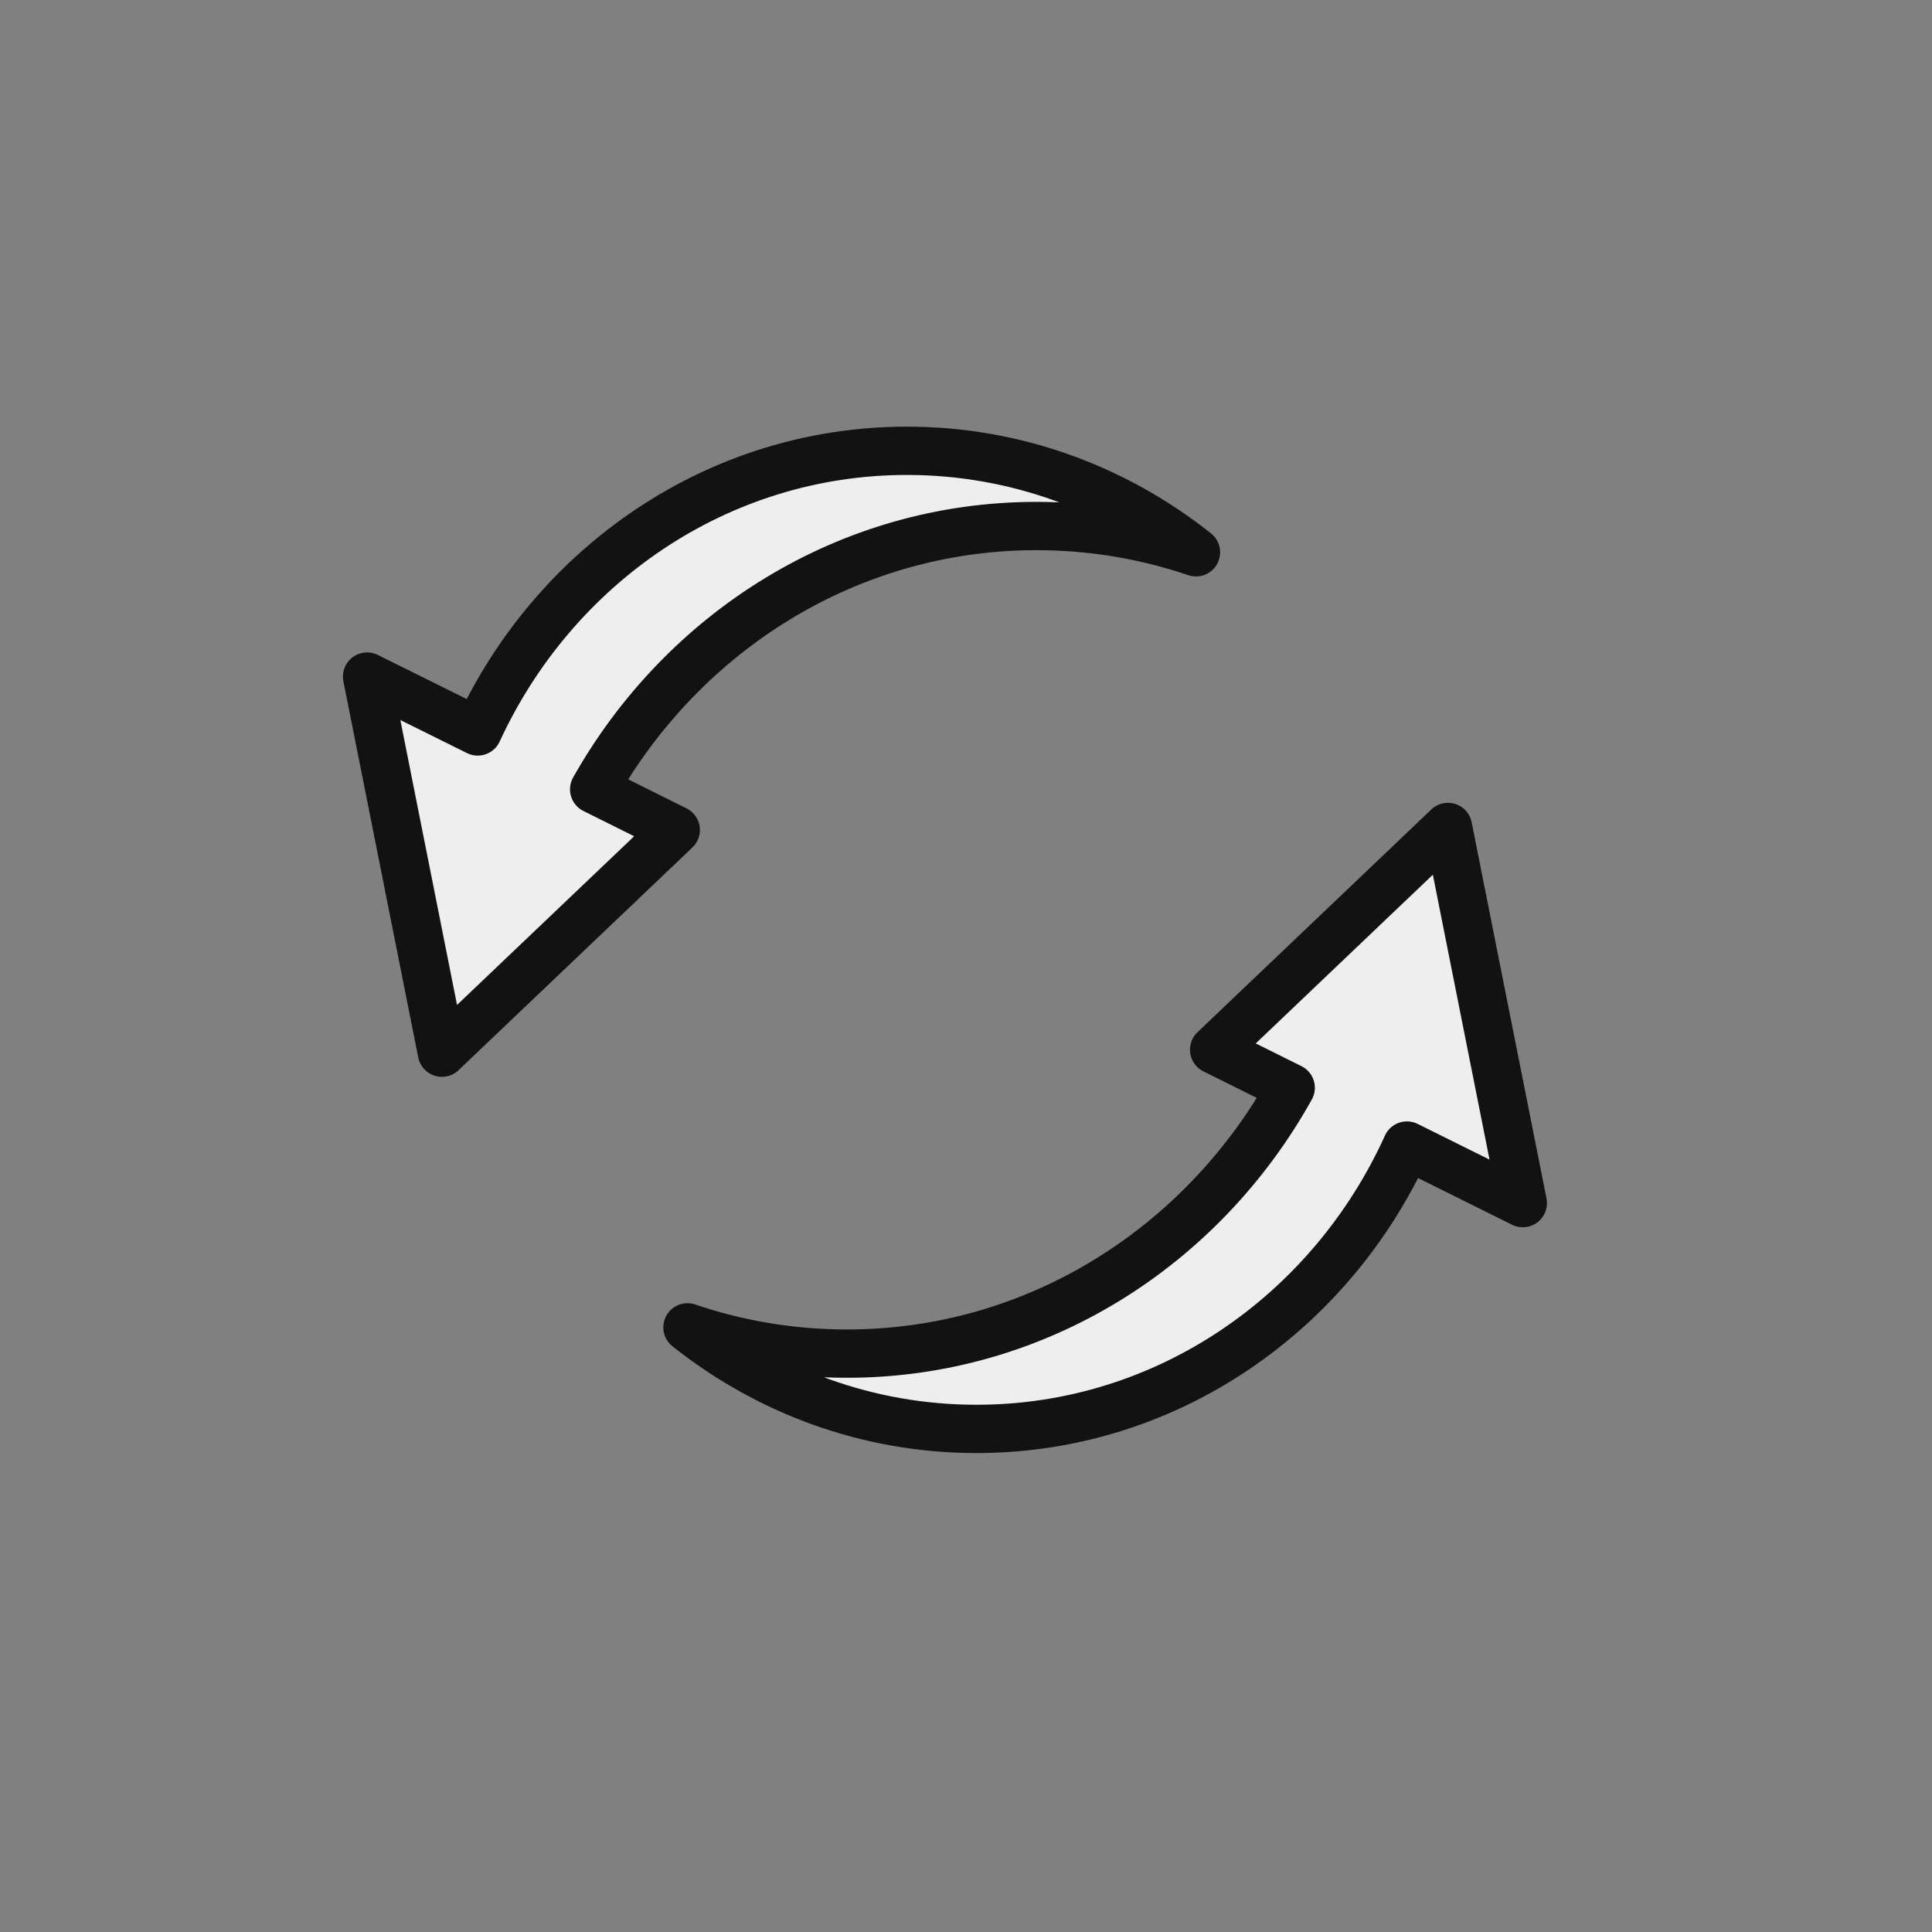 <?xml version="1.0" encoding="UTF-8"?>
<svg width="30px" height="30px" viewBox="0 0 30 30" version="1.1" xmlns="http://www.w3.org/2000/svg" xmlns:xlink="http://www.w3.org/1999/xlink">
    <rect x="0" y="0" width="30" height="30" fill="#808080" stroke="none"/>
    <title>logo/Renew30</title>
    <g id="logo/Renew30" stroke="none" fill="none" fill-rule="nonzero" stroke-linejoin="round" stroke-width="0.75">
        <path d="M22.484,12.841 L23.646,18.682 L21.847,17.788 C20.668,20.388 18.118,22.188 15.163,22.188 C13.475,22.188 11.919,21.6 10.675,20.611 C11.454,20.876 12.287,21.019 13.152,21.019 C16.097,21.019 18.669,19.359 20.042,16.891 L18.853,16.3 L22.484,12.841 Z M14.083,7 C15.771,7 17.327,7.588 18.571,8.576 C17.791,8.311 16.959,8.168 16.094,8.168 C13.164,8.168 10.604,9.811 9.226,12.257 L10.493,12.888 L6.862,16.346 L5.7,10.506 L7.418,11.358 C8.605,8.781 11.143,7 14.083,7 Z" id="Combined-Shape" stroke="#121212" fill="#EEEEEE"></path>
    </g>
</svg>